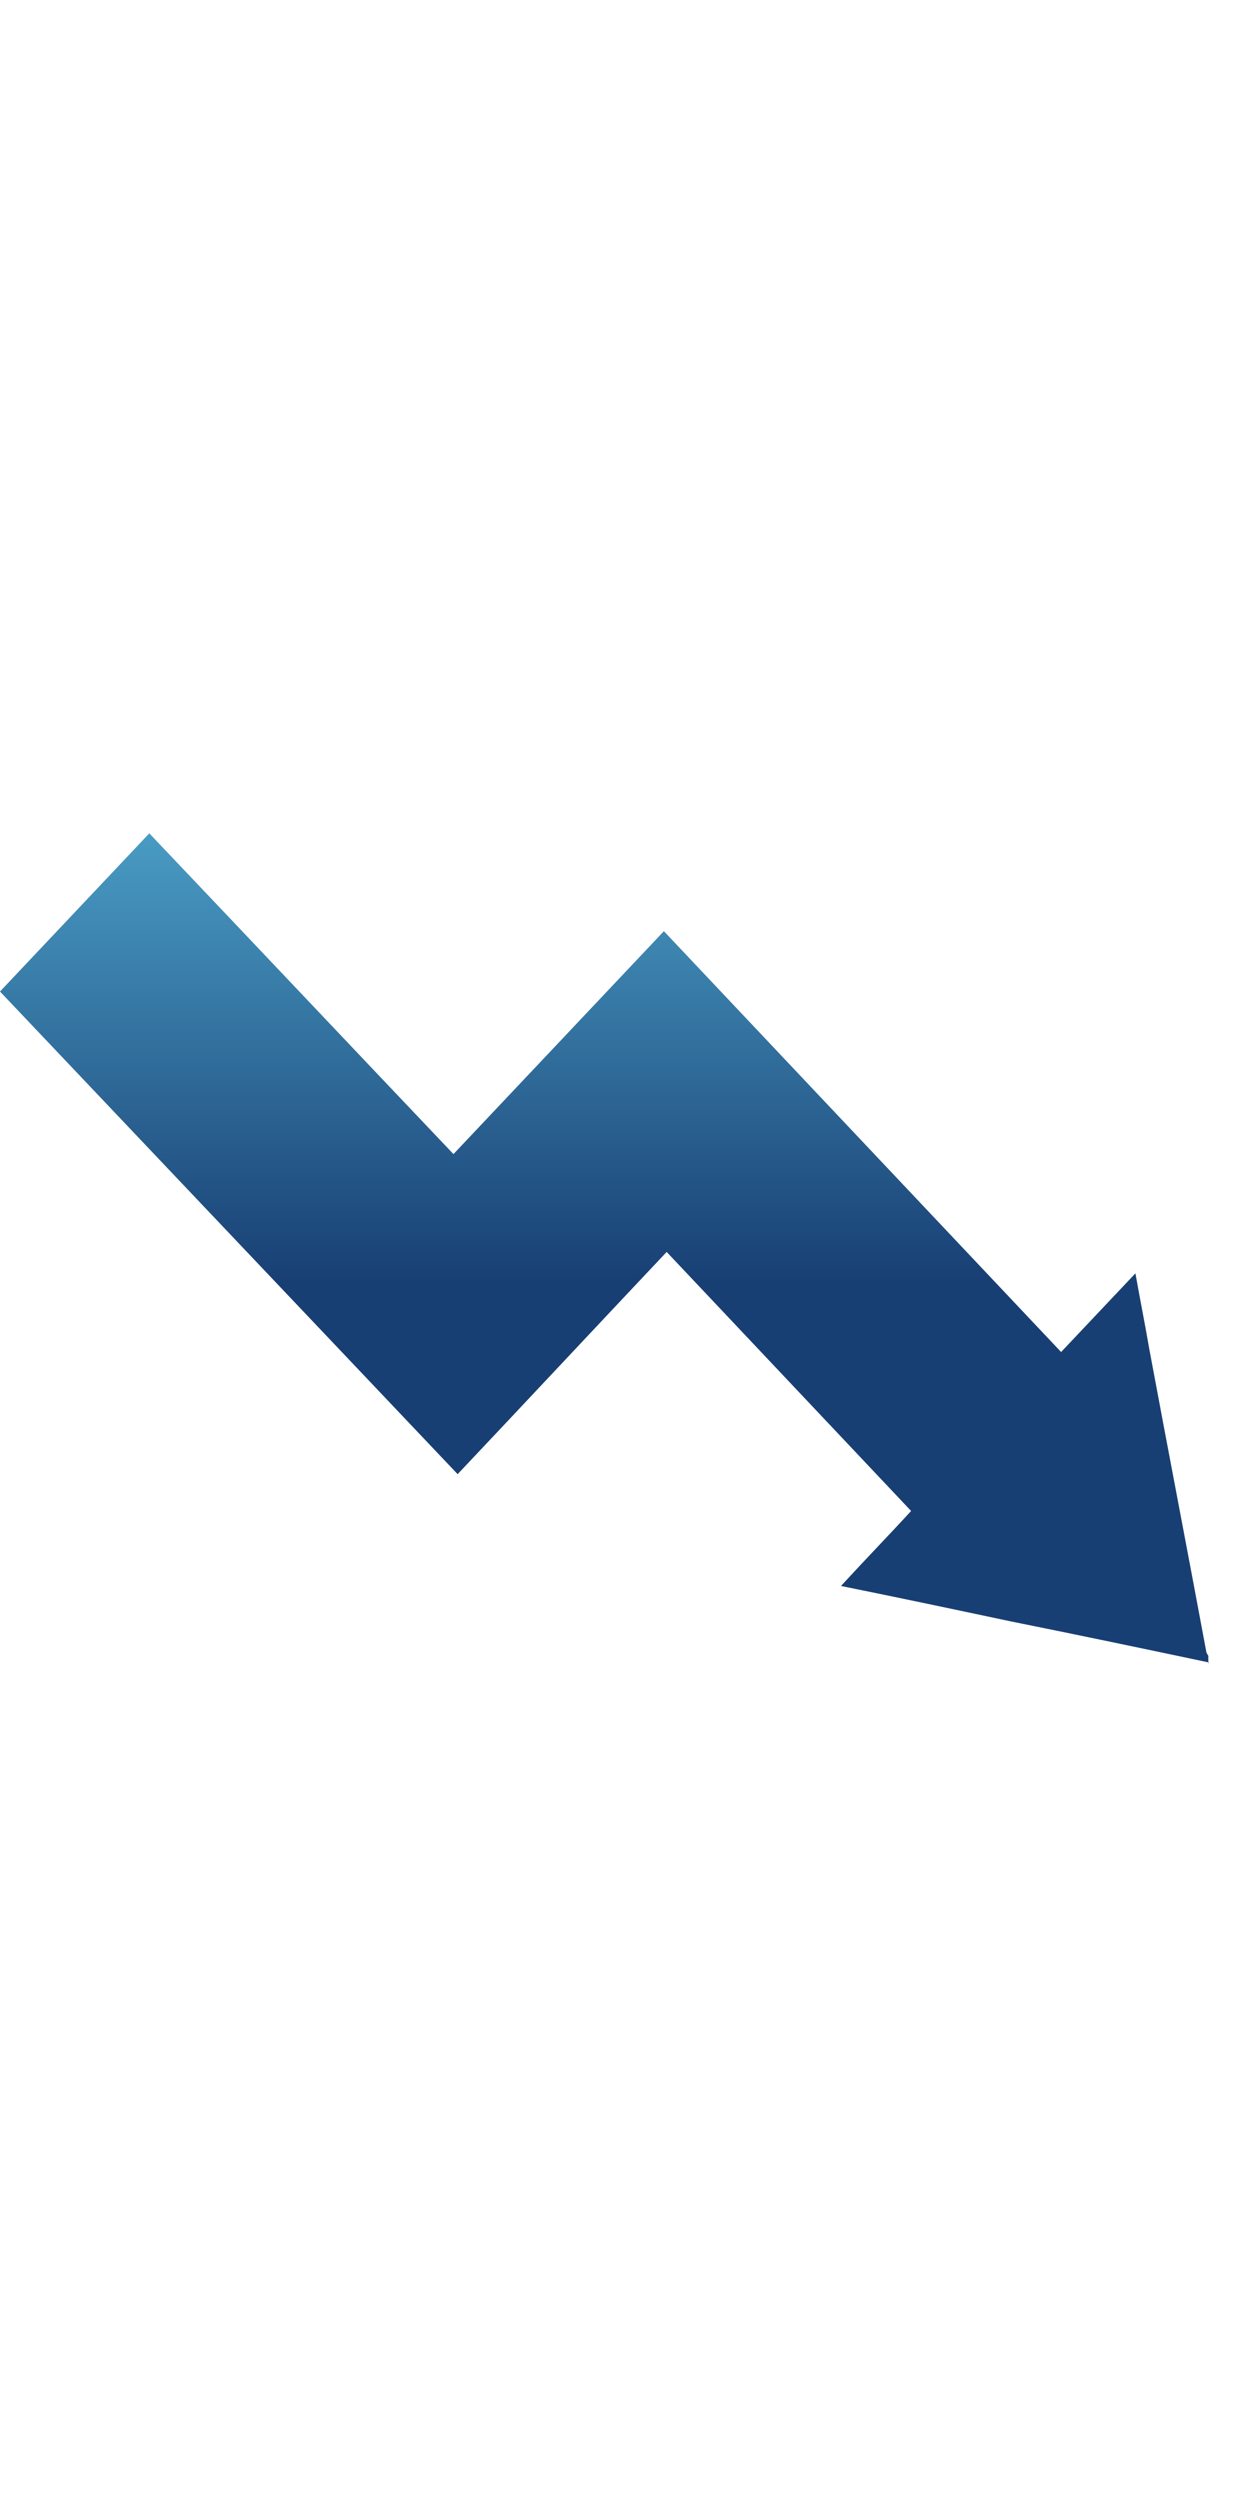 <svg width="18" height="36" viewBox="0 0 18 36" fill="none" xmlns="http://www.w3.org/2000/svg">
<path d="M17.41 23.94C16.46 23.739 15.5 23.538 14.55 23.347C13.75 23.177 12.95 23.008 12.11 22.838C12.46 22.457 12.8 22.107 13.12 21.758C11.94 20.508 10.77 19.268 9.6 18.028C8.6 19.088 7.59 20.169 6.59 21.228C4.38 18.897 2.19 16.587 0 14.278C0.72 13.515 1.43 12.763 2.15 12C3.61 13.536 5.07 15.083 6.53 16.619C7.55 15.539 8.56 14.469 9.56 13.409C11.48 15.443 13.37 17.446 15.28 19.469C15.65 19.077 15.99 18.717 16.35 18.336C16.42 18.728 16.49 19.077 16.55 19.427C16.82 20.878 17.1 22.33 17.37 23.781C17.37 23.802 17.39 23.824 17.4 23.845V23.951L17.41 23.94Z" fill="url(#paint0_linear_220_2)"/>
<defs>
<linearGradient id="paint0_linear_220_2" x1="8.705" y1="8.669" x2="8.705" y2="18.465" gradientUnits="userSpaceOnUse">
<stop stop-color="#62CBEC"/>
<stop offset="1" stop-color="#183F74"/>
</linearGradient>
</defs>
</svg>
